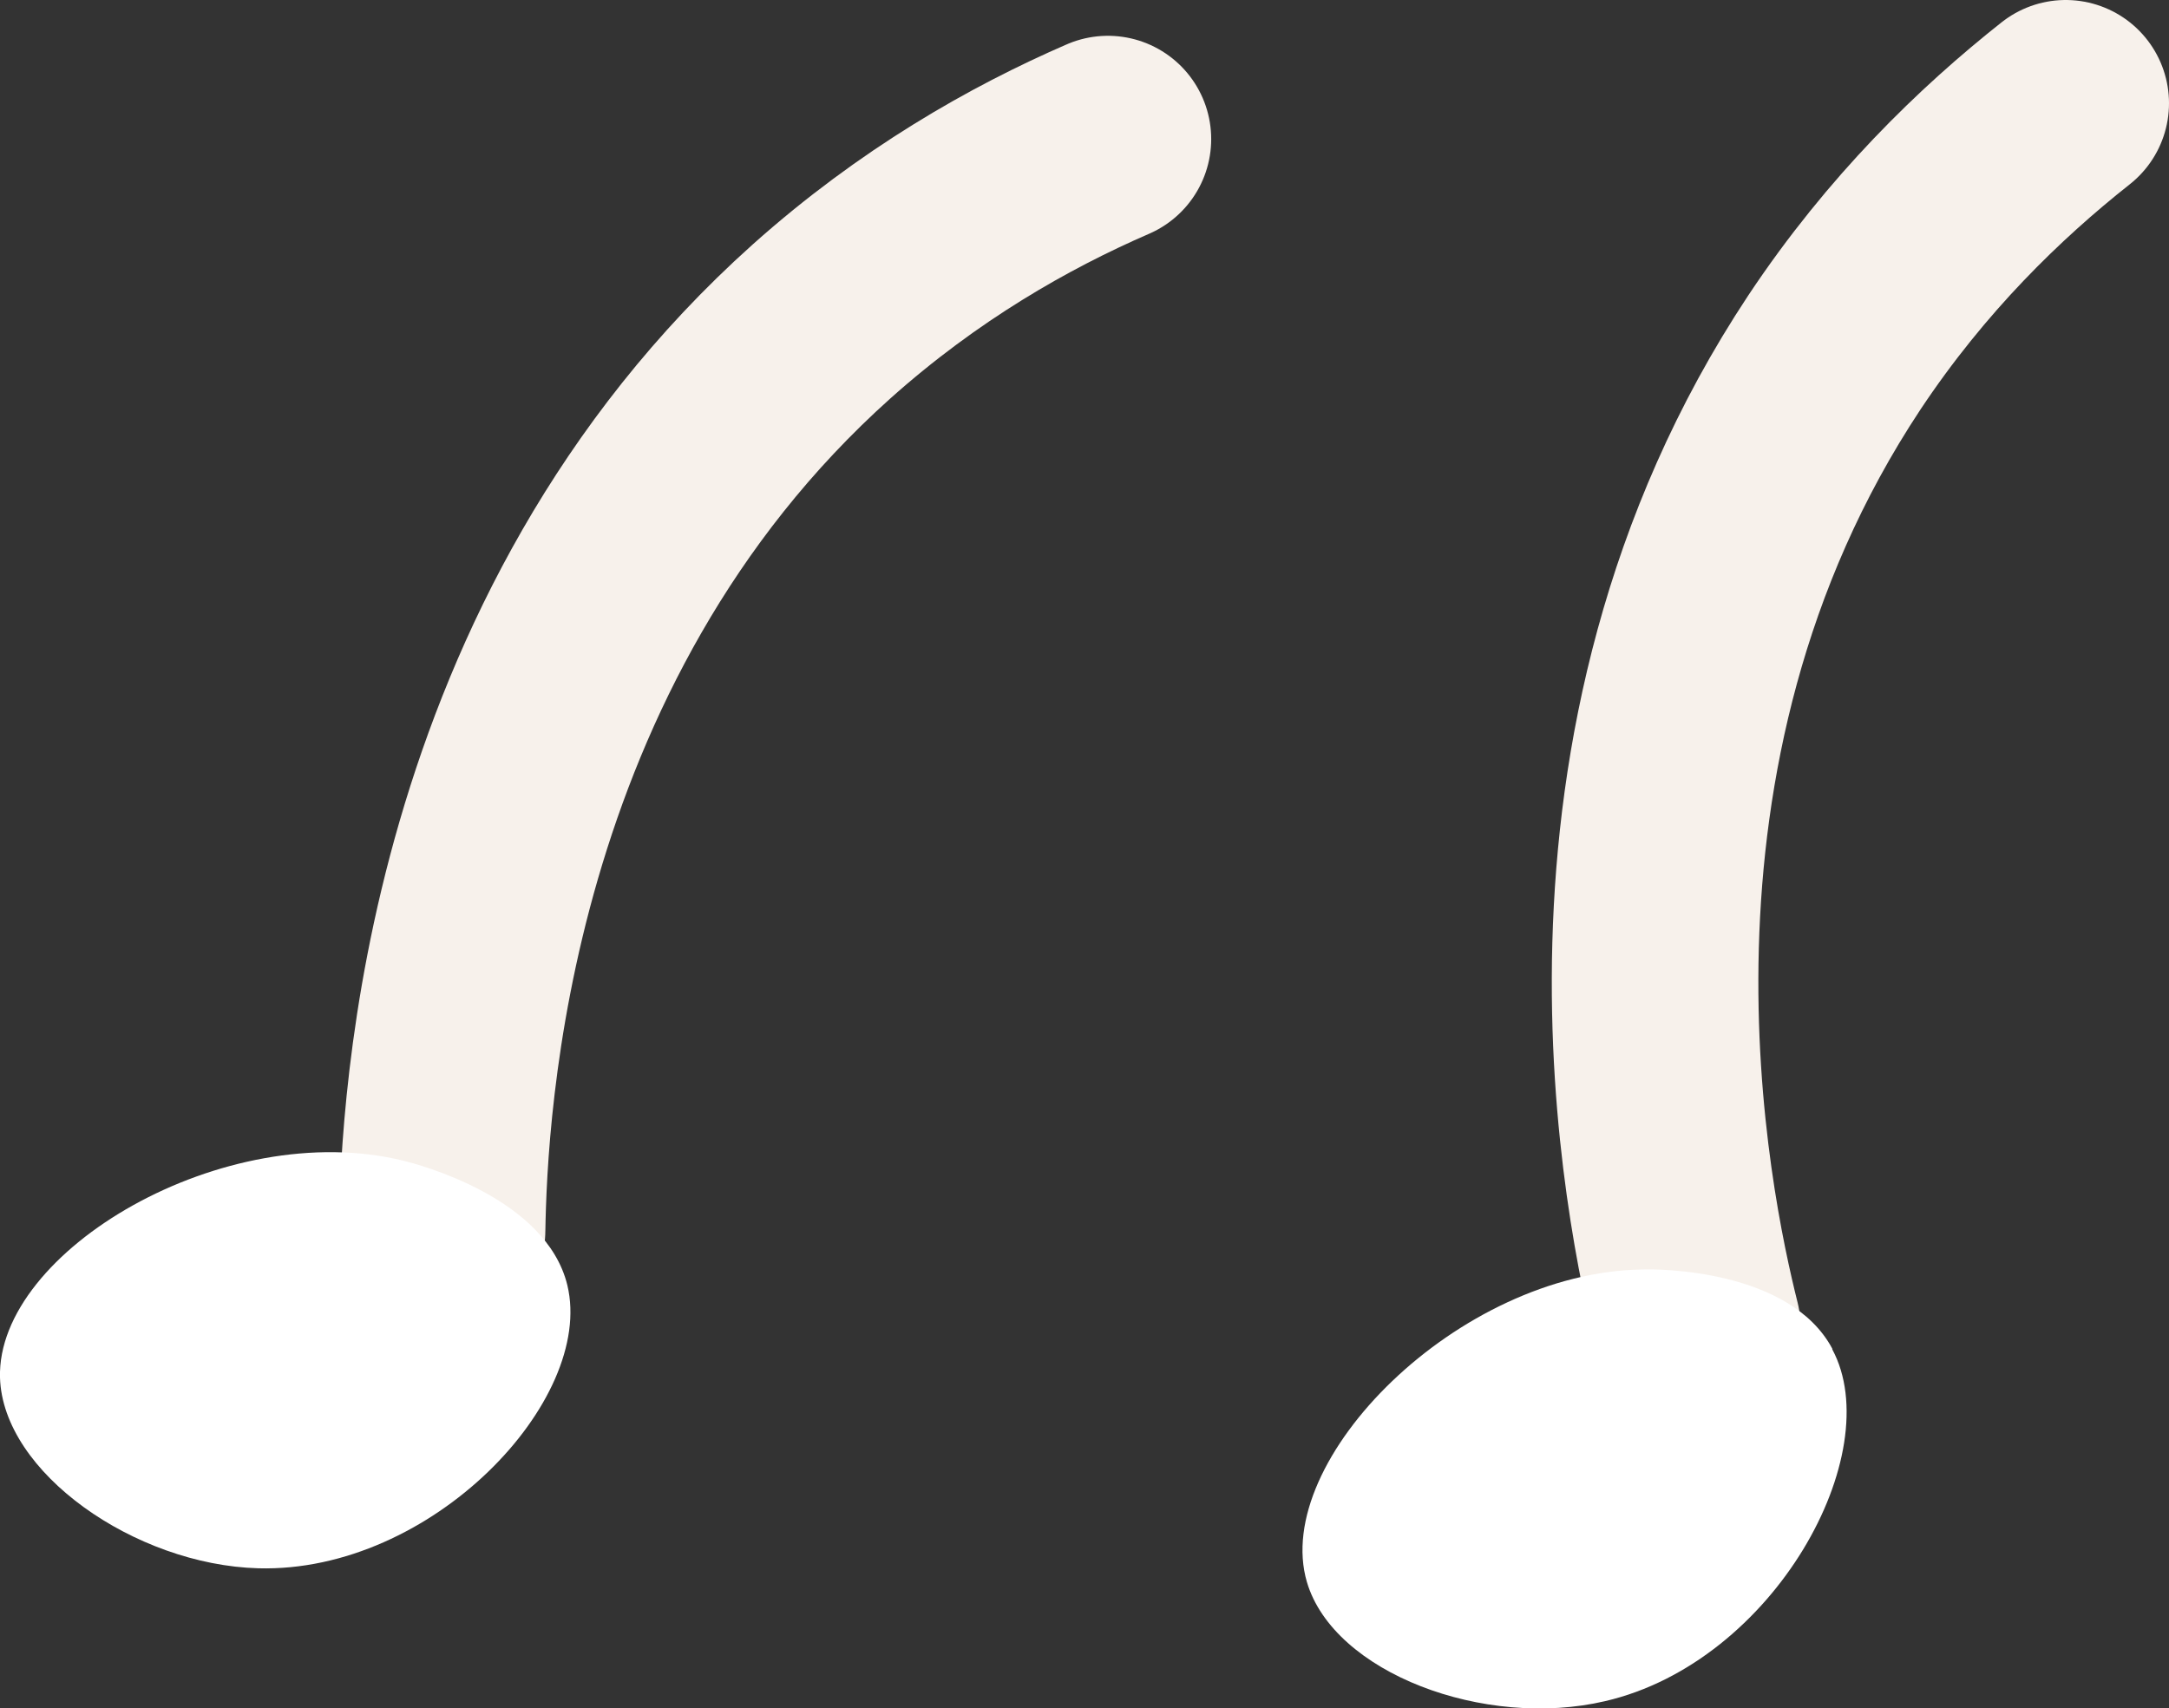 <?xml version="1.0" encoding="UTF-8"?><svg id="_レイヤー_2" xmlns="http://www.w3.org/2000/svg" viewBox="0 0 31.5 24.81"><rect x="0" y="0" width="31.5" height="24.81" fill="#333333" stroke="none"/><defs><style>.cls-1{fill:none;stroke:#f7f1eb;stroke-linecap:round;stroke-miterlimit:10;stroke-width:3px;}.cls-2{fill:#fff;stroke-width:0px;}</style></defs><g id="_レイヤー_2-2"><path class="cls-1" d="m30,1.5c-1.1.87-2.31,2.04-3.36,3.62-3.84,5.8-2.42,12.44-1.99,14.16"/><path class="cls-2" d="m26.61,19.59c-.62-1.16-2.55-1.16-2.76-1.15-2.67.04-5.39,2.77-4.87,4.54.39,1.32,2.58,2.14,4.33,1.73,2.46-.57,4.11-3.6,3.3-5.11Z"/><path class="cls-1" d="m16.09,2.02c-1.29.56-2.75,1.39-4.16,2.65-5.18,4.64-5.48,11.43-5.51,13.2"/><path class="cls-2" d="m8.24,18.67c-.31-1.28-2.18-1.76-2.38-1.81C3.26,16.22-.05,18.17,0,20.01c.04,1.38,1.96,2.72,3.75,2.77,2.52.07,4.89-2.44,4.49-4.11Z"/></g></svg>